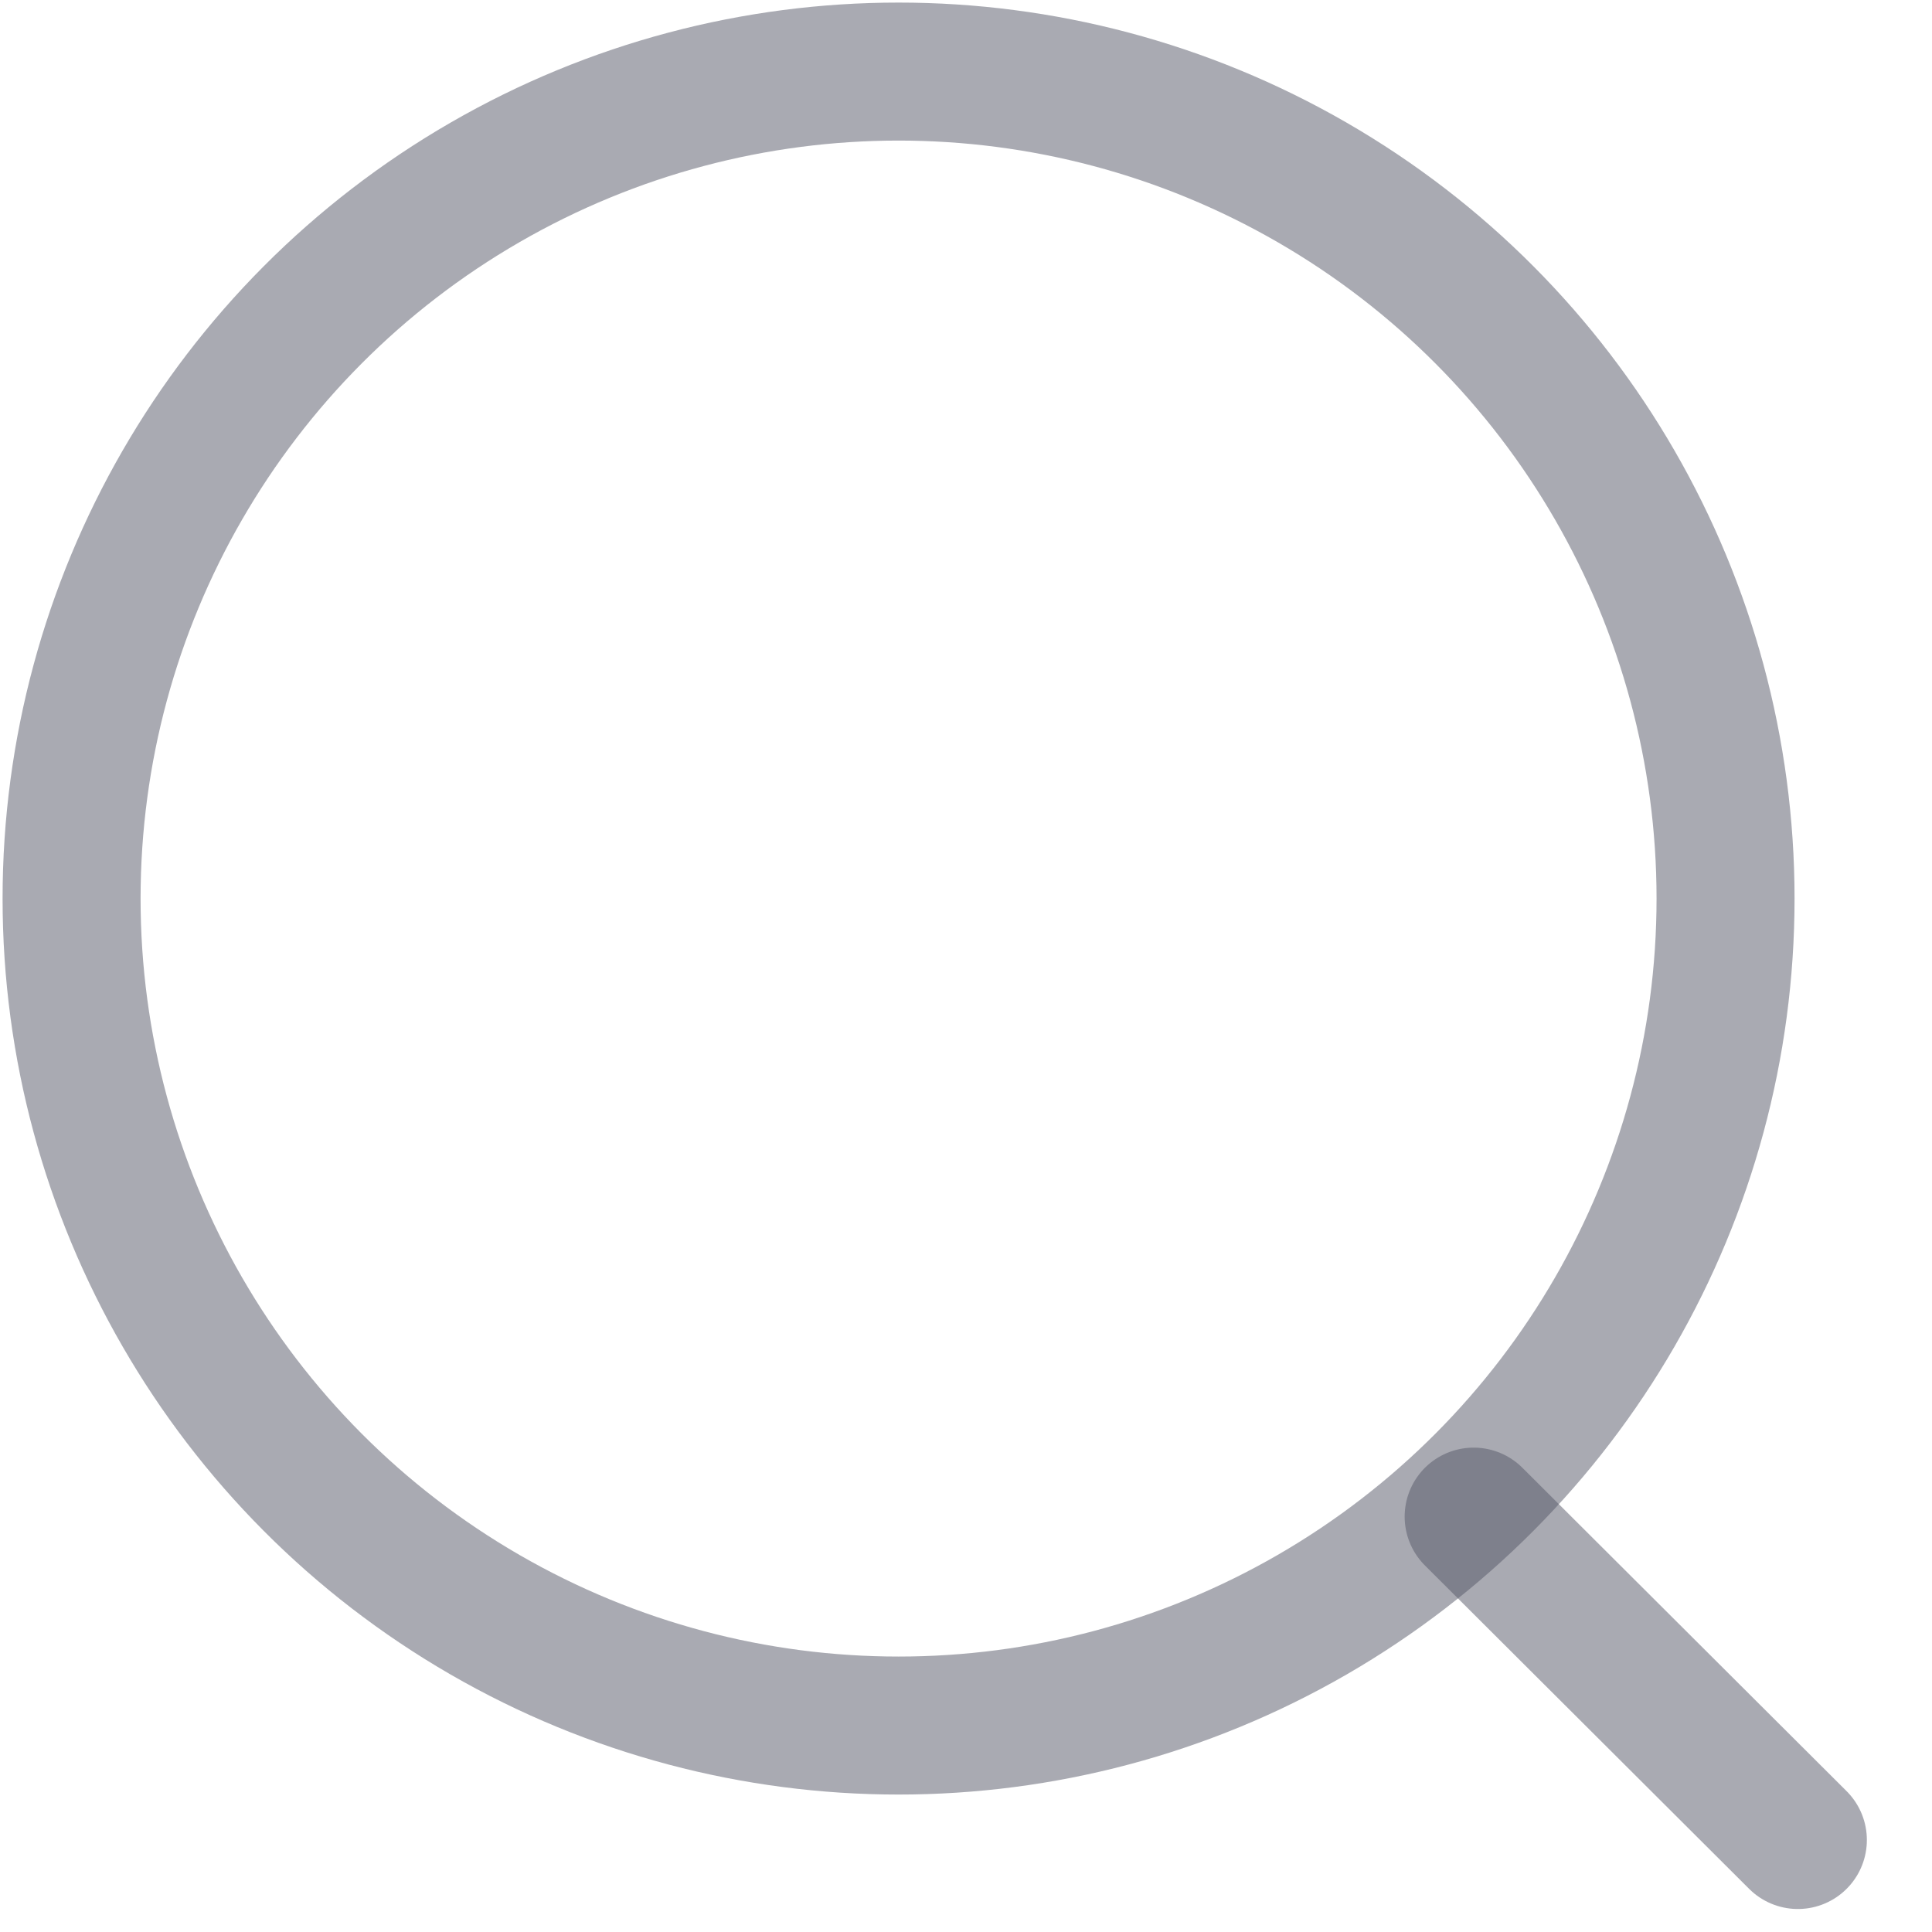 <svg width="21" height="21" viewBox="0 0 21 21" fill="none" xmlns="http://www.w3.org/2000/svg">
<circle cx="9.767" cy="9.767" r="8.989" stroke="#555667" stroke-opacity="0.5" stroke-width="1.5" stroke-linecap="round" stroke-linejoin="round"/>
<path d="M16.018 16.485L19.542 20" stroke="#555667" stroke-opacity="0.5" stroke-width="1.5" stroke-linecap="round" stroke-linejoin="round"/>
</svg>
